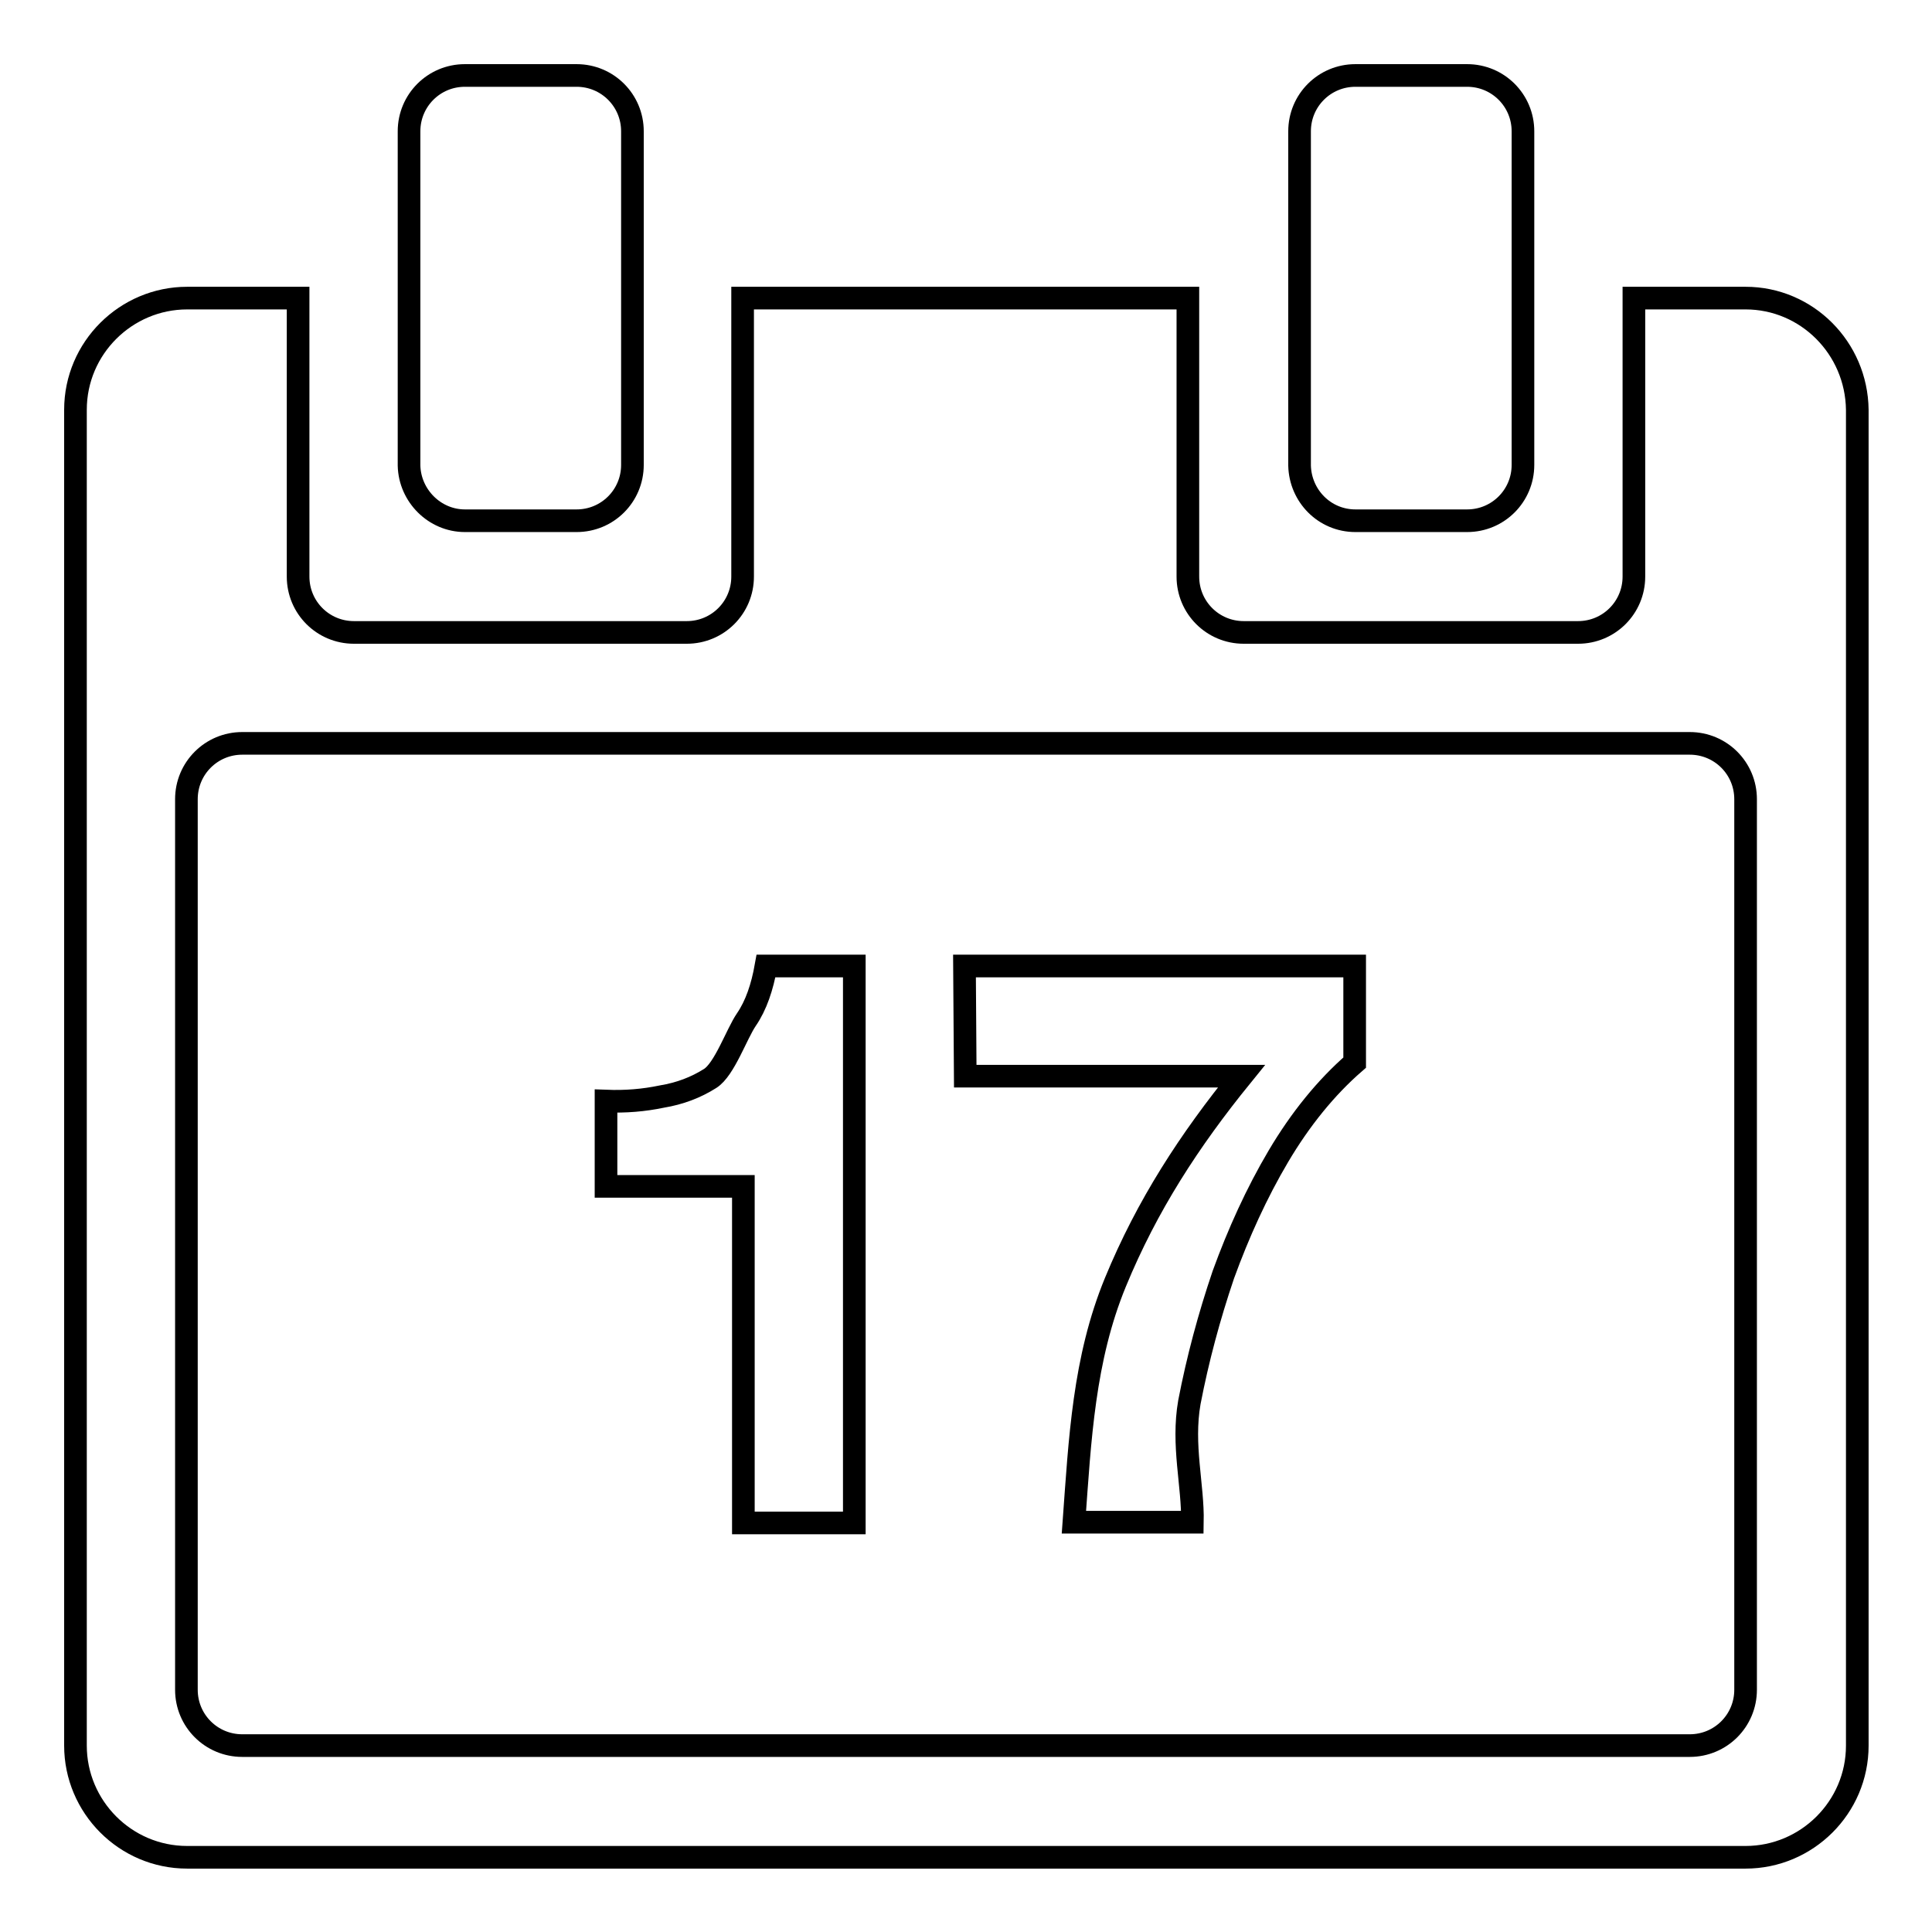 <?xml version="1.0" encoding="utf-8"?>
<!-- Svg Vector Icons : http://www.onlinewebfonts.com/icon -->
<!DOCTYPE svg PUBLIC "-//W3C//DTD SVG 1.1//EN" "http://www.w3.org/Graphics/SVG/1.1/DTD/svg11.dtd">
<svg version="1.1" xmlns="http://www.w3.org/2000/svg" xmlns:xlink="http://www.w3.org/1999/xlink" x="0px" y="0px" viewBox="0 0 256 256" enable-background="new 0 0 256 256" xml:space="preserve">
<g> <path stroke-width="3" fill-opacity="0" stroke="#000000"  d="M98.9,135.1c-1.3,1.9-2.9,6.6-4.8,7.8c-1.9,1.2-4,2-6.4,2.4c-2.4,0.5-4.8,0.7-7.4,0.6v11.3h18.2v44.6h14.7 V128h-11.7C101,130.8,100.2,133.2,98.9,135.1z M179.6,69h14.8c4.1,0,7.4-3.3,7.4-7.4V17.4c0-4.1-3.3-7.4-7.4-7.4h-14.8 c-4.1,0-7.4,3.3-7.4,7.4v44.3C172.3,65.7,175.5,69,179.6,69z M61.6,69h14.8c4.1,0,7.4-3.3,7.4-7.4V17.4c0-4.1-3.3-7.4-7.4-7.4H61.6 c-4.1,0-7.4,3.3-7.4,7.4v44.3C54.3,65.7,57.6,69,61.6,69z M231.3,39.5h-14.8v36.9c0,4.1-3.3,7.4-7.4,7.4h-44.3 c-4.1,0-7.4-3.3-7.4-7.4V39.5h-59v36.9c0,4.1-3.3,7.4-7.4,7.4H46.9c-4.1,0-7.4-3.3-7.4-7.4V39.5H24.8c-8.1,0-14.8,6.6-14.8,14.8 v177c0,8.1,6.6,14.8,14.8,14.8h206.5c8.1,0,14.8-6.6,14.8-14.8v-177C246,46.1,239.4,39.5,231.3,39.5z M231.3,223.9 c0,4.1-3.3,7.4-7.4,7.4H32.1c-4.1,0-7.4-3.3-7.4-7.4v-118c0-4.1,3.3-7.4,7.4-7.4h191.8c4.1,0,7.4,3.3,7.4,7.4V223.9z M127.9,142.6 h36.6c-6.9,8.5-12.5,17.1-16.7,27.3c-4.2,10.2-4.7,20.8-5.5,31.8H158c0.1-4.9-1.4-10.2-0.4-15.9c1.1-5.7,2.6-11.3,4.5-16.9 c2-5.5,4.4-10.8,7.3-15.7c2.9-4.9,6.3-9.1,10.1-12.4V128h-51.7L127.9,142.6L127.9,142.6z"/></g>
</svg>